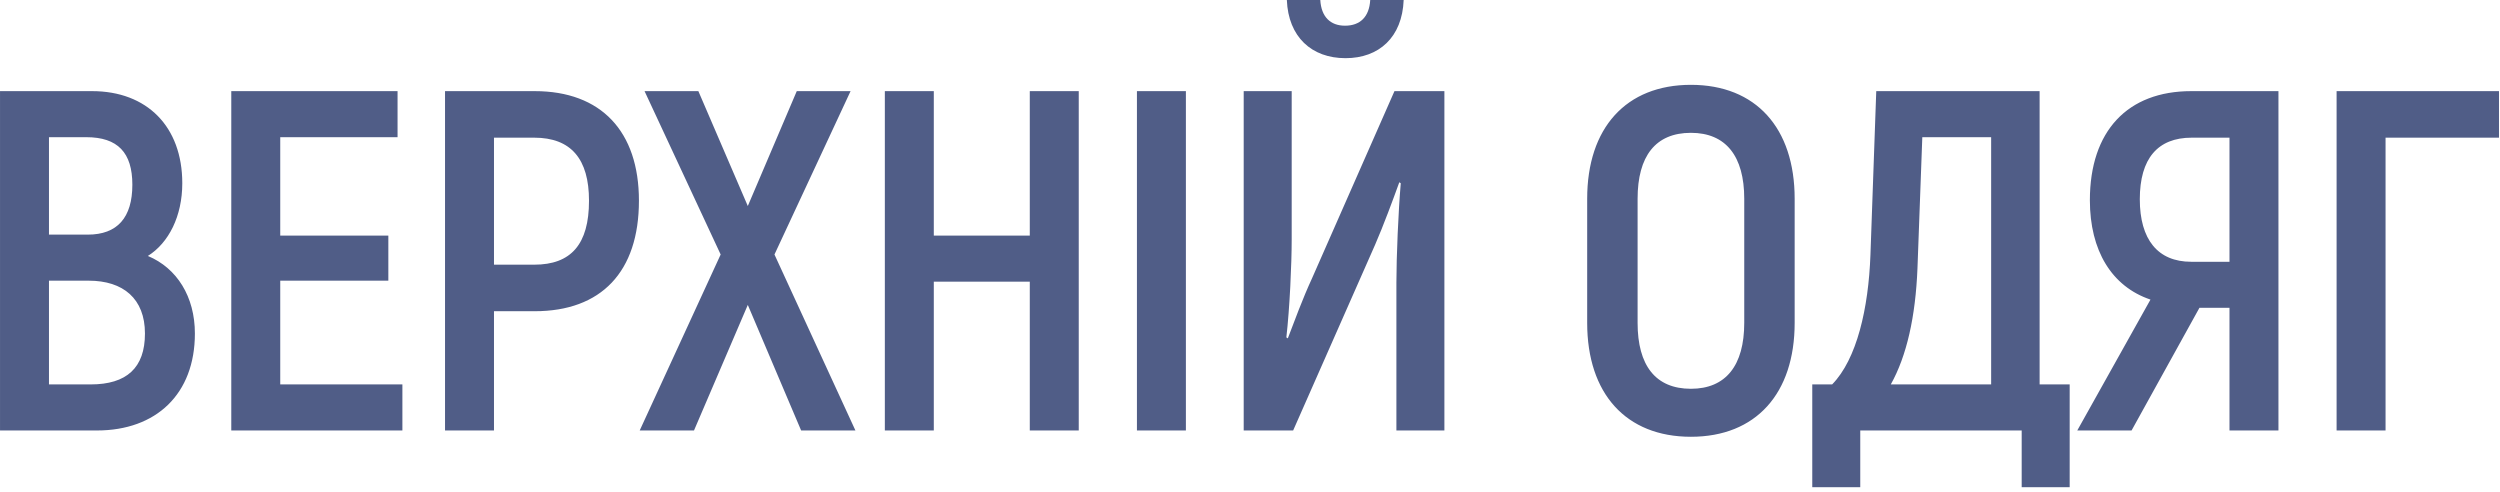 <?xml version="1.0" encoding="UTF-8"?> <svg xmlns="http://www.w3.org/2000/svg" width="361" height="71" viewBox="0 0 361 71" fill="none"><path d="M21.352 36.96C25.552 38.71 28.142 42.84 28.142 48.16C28.142 56.91 22.542 62.16 14.002 62.16H0.002V13.16H13.302C21.212 13.16 26.322 18.27 26.322 26.46C26.322 31.22 24.362 35.07 21.352 36.96ZM12.462 19.81H7.072V33.88H12.672C16.942 33.88 19.112 31.43 19.112 26.67C19.112 22.05 17.012 19.81 12.462 19.81ZM13.092 55.51C18.272 55.51 20.932 53.13 20.932 48.16C20.932 43.12 17.782 40.53 12.812 40.53H7.072V55.51H13.092ZM40.467 55.51H58.106V62.16H33.397V13.16H57.407V19.81H40.467V34.02H56.077V40.53H40.467V55.51ZM77.212 13.16C86.802 13.16 92.262 18.97 92.262 28.98C92.262 39.27 86.802 44.94 77.212 44.94H71.332V62.16H64.262V13.16H77.212ZM77.142 38.22C82.462 38.22 85.052 35.28 85.052 28.98C85.052 22.96 82.462 19.88 77.142 19.88H71.332V38.22H77.142ZM123.523 62.16H115.683L107.983 44.03L100.213 62.16H92.373L104.063 36.75L93.073 13.16H100.843L107.983 29.75L115.053 13.16H122.823L111.833 36.75L123.523 62.16ZM148.701 13.16H155.771V62.16H148.701V40.67H134.841V62.16H127.771V13.16H134.841V34.02H148.701V13.16ZM164.173 13.16H171.243V62.16H164.173V13.16ZM194.29 8.4C189.39 8.4 186.03 5.32 185.82 0H190.65C190.79 2.45 192.12 3.71 194.22 3.71C196.39 3.71 197.72 2.45 197.86 0H202.69C202.48 5.39 199.12 8.4 194.29 8.4ZM179.59 62.16V13.16H186.52V34.58C186.52 38.08 186.24 44.45 185.75 48.72L185.96 48.86C186.87 46.48 188.13 43.05 189.46 40.18L201.36 13.16H208.57V62.16H201.64V40.81C201.64 37.1 201.92 30.52 202.27 26.46L202.06 26.32C201.15 28.84 199.75 32.62 198.56 35.35L186.73 62.16H179.59ZM244.169 63.07C234.789 63.07 229.189 56.84 229.189 46.62V28.7C229.189 18.48 234.789 12.25 244.169 12.25C253.549 12.25 259.149 18.48 259.149 28.7V46.62C259.149 56.84 253.549 63.07 244.169 63.07ZM244.169 56.14C249.209 56.14 251.869 52.78 251.869 46.62V28.7C251.869 22.54 249.209 19.18 244.169 19.18C239.059 19.18 236.469 22.54 236.469 28.7V46.62C236.469 52.78 239.059 56.14 244.169 56.14ZM294.521 55.51H298.861V70.35H291.931V62.16H268.621V70.35H261.691V55.51H264.561C268.131 51.87 269.811 44.52 270.091 36.82L270.931 13.16H294.521V55.51ZM287.521 55.51V19.81H277.581L276.881 38.78C276.601 45.71 275.341 51.38 273.031 55.51H287.521ZM299.958 62.16L310.528 43.26C304.928 41.37 301.778 36.19 301.778 28.91C301.778 18.9 307.238 13.16 316.408 13.16H329.008V62.16H321.938V44.45H317.598L307.798 62.16H299.958ZM316.408 37.8H321.938V19.88H316.478C311.578 19.88 308.988 22.89 308.988 28.77C308.988 34.58 311.578 37.8 316.408 37.8ZM360.854 13.16V19.88H344.474V62.16H337.404V13.16H360.854Z" fill="#505D87"></path></svg> 